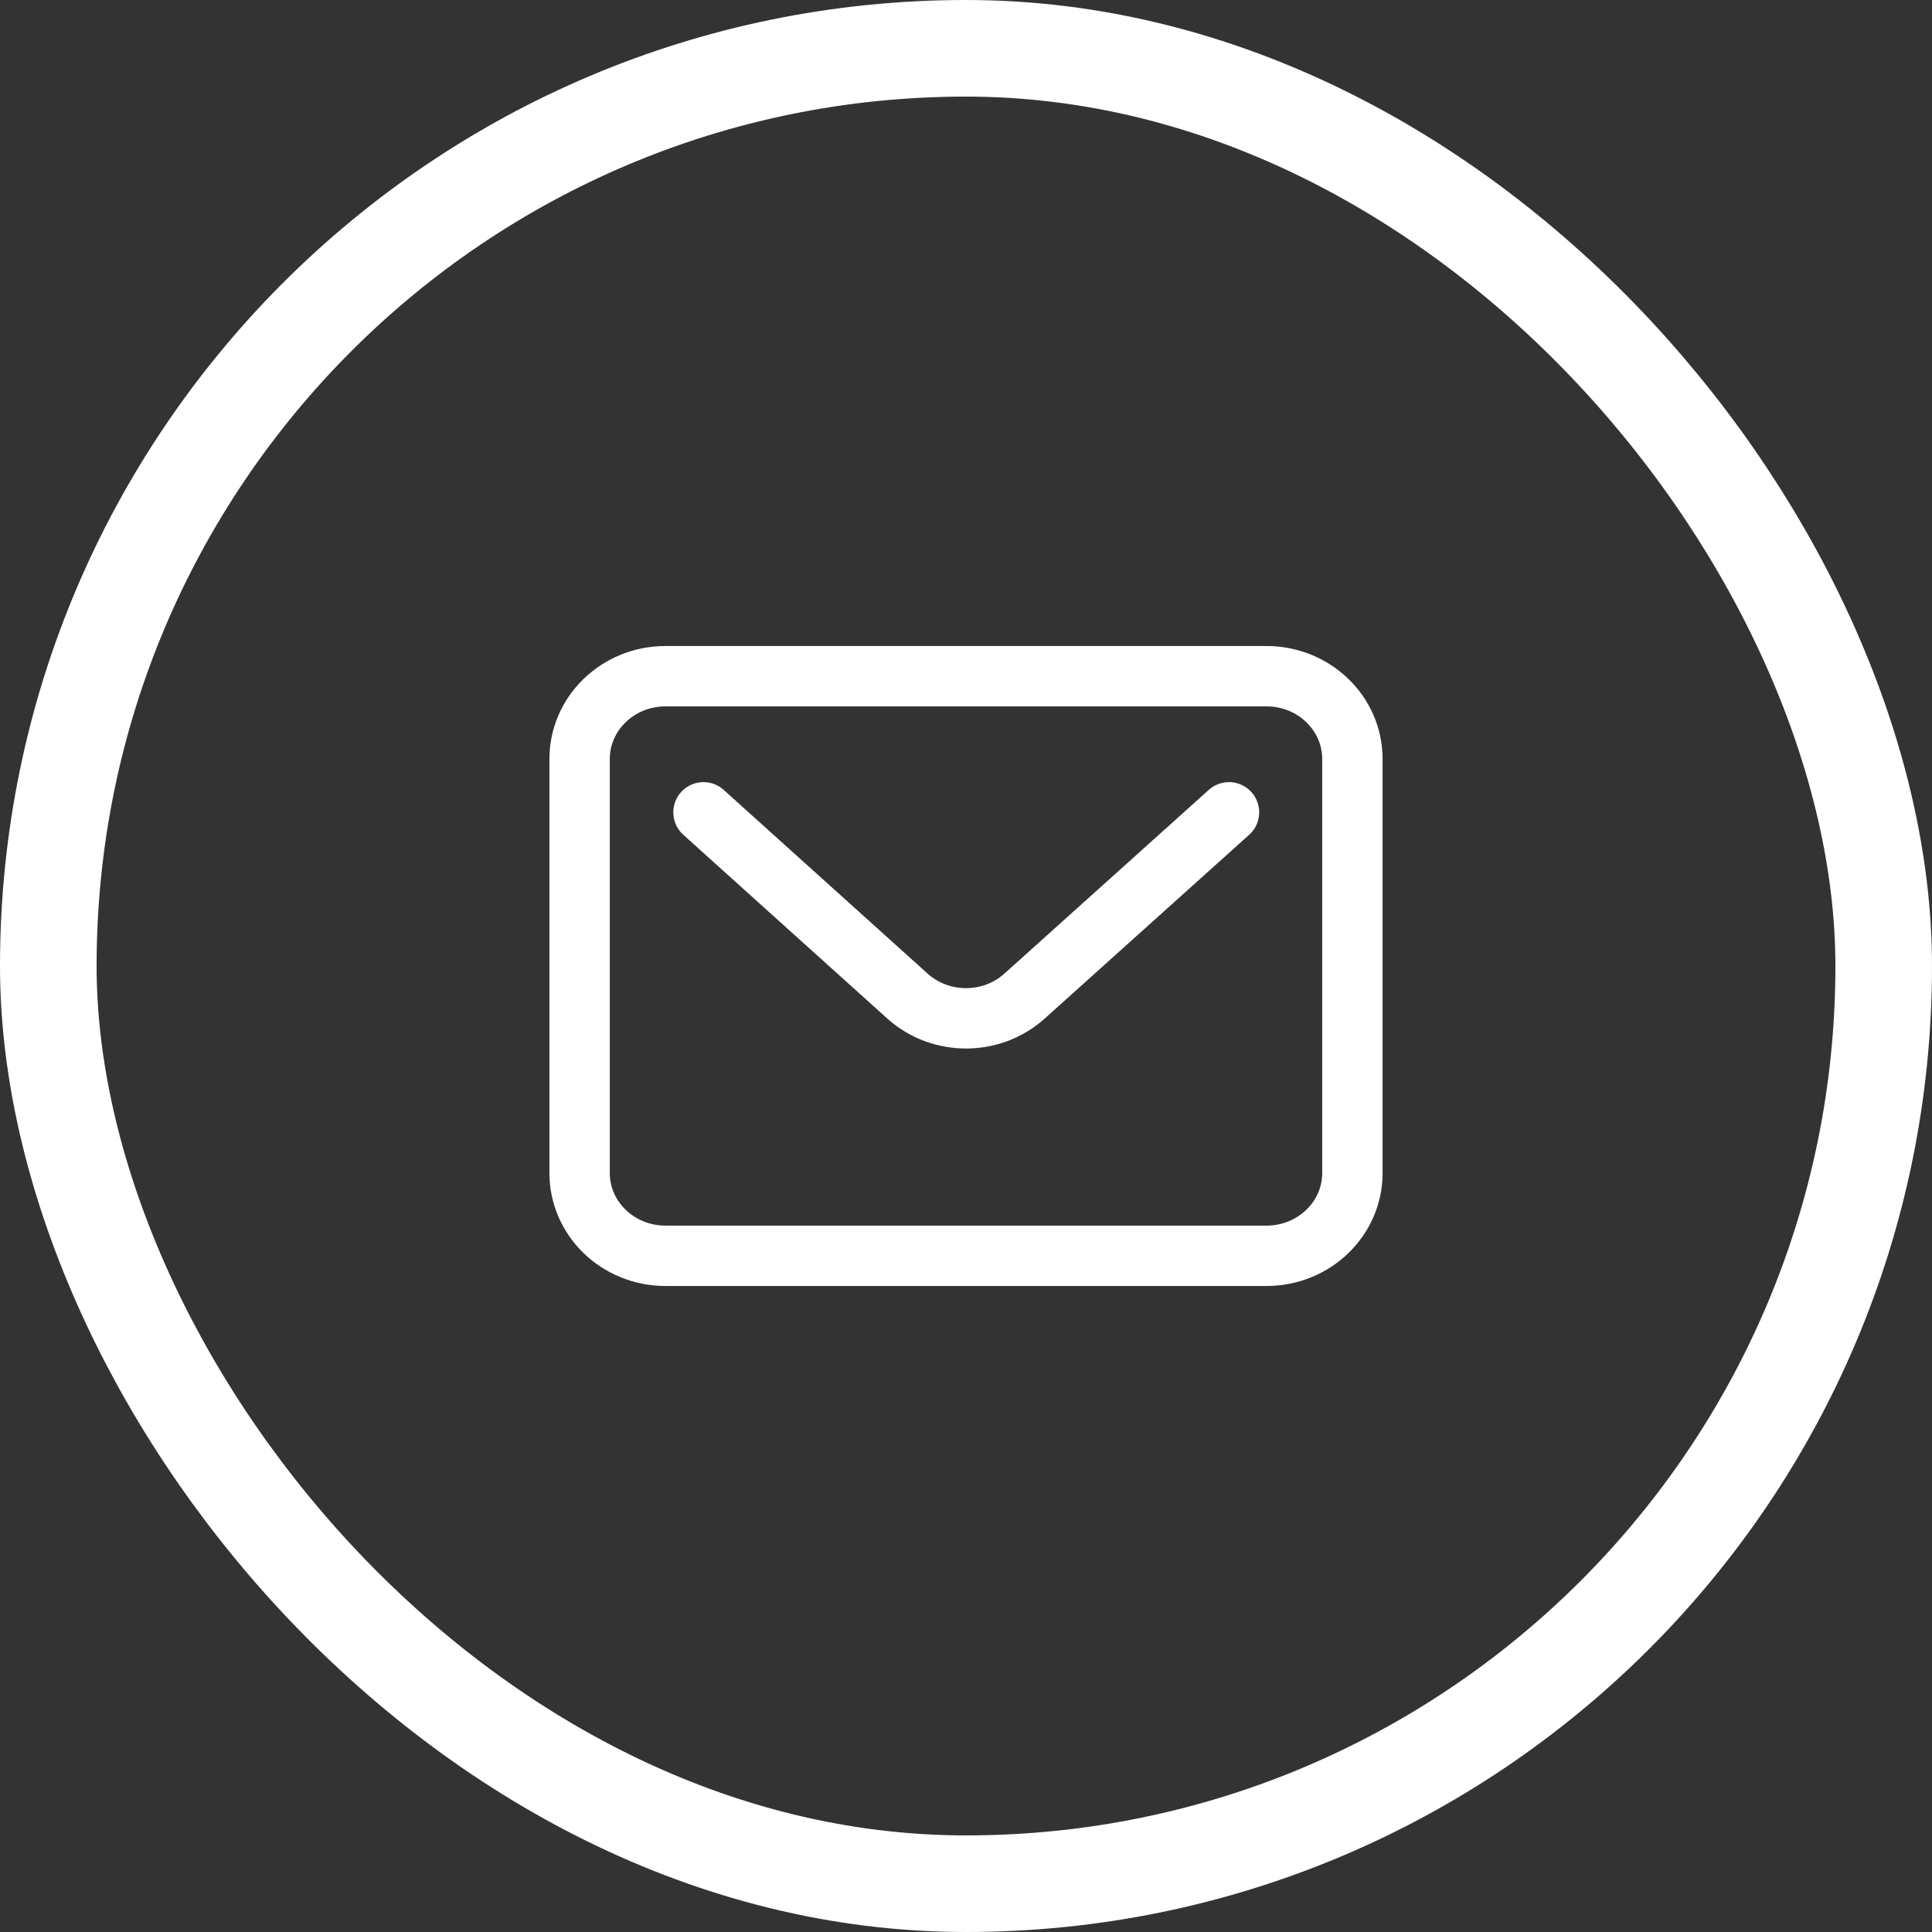 <svg width="40" height="40" viewBox="0 0 40 40" fill="none" xmlns="http://www.w3.org/2000/svg">
<rect x="0" y="0" width="40" height="40" fill="#333333" stroke="none"/>
<rect x="1" y="1" width="38" height="38" rx="19" stroke="white" stroke-width="2"/>
<path d="M14.565 16.818L15.409 17.579L18.787 20.622C19.47 21.237 20.53 21.237 21.213 20.622L25.445 16.818M13.778 26H26.222C27.204 26 28 25.233 28 24.286V15.714C28 14.768 27.204 14 26.222 14H13.778C12.796 14 12 14.768 12 15.714V24.286C12 25.233 12.796 26 13.778 26Z" stroke="white" stroke-width="1.25" stroke-linecap="round"/>
</svg>
